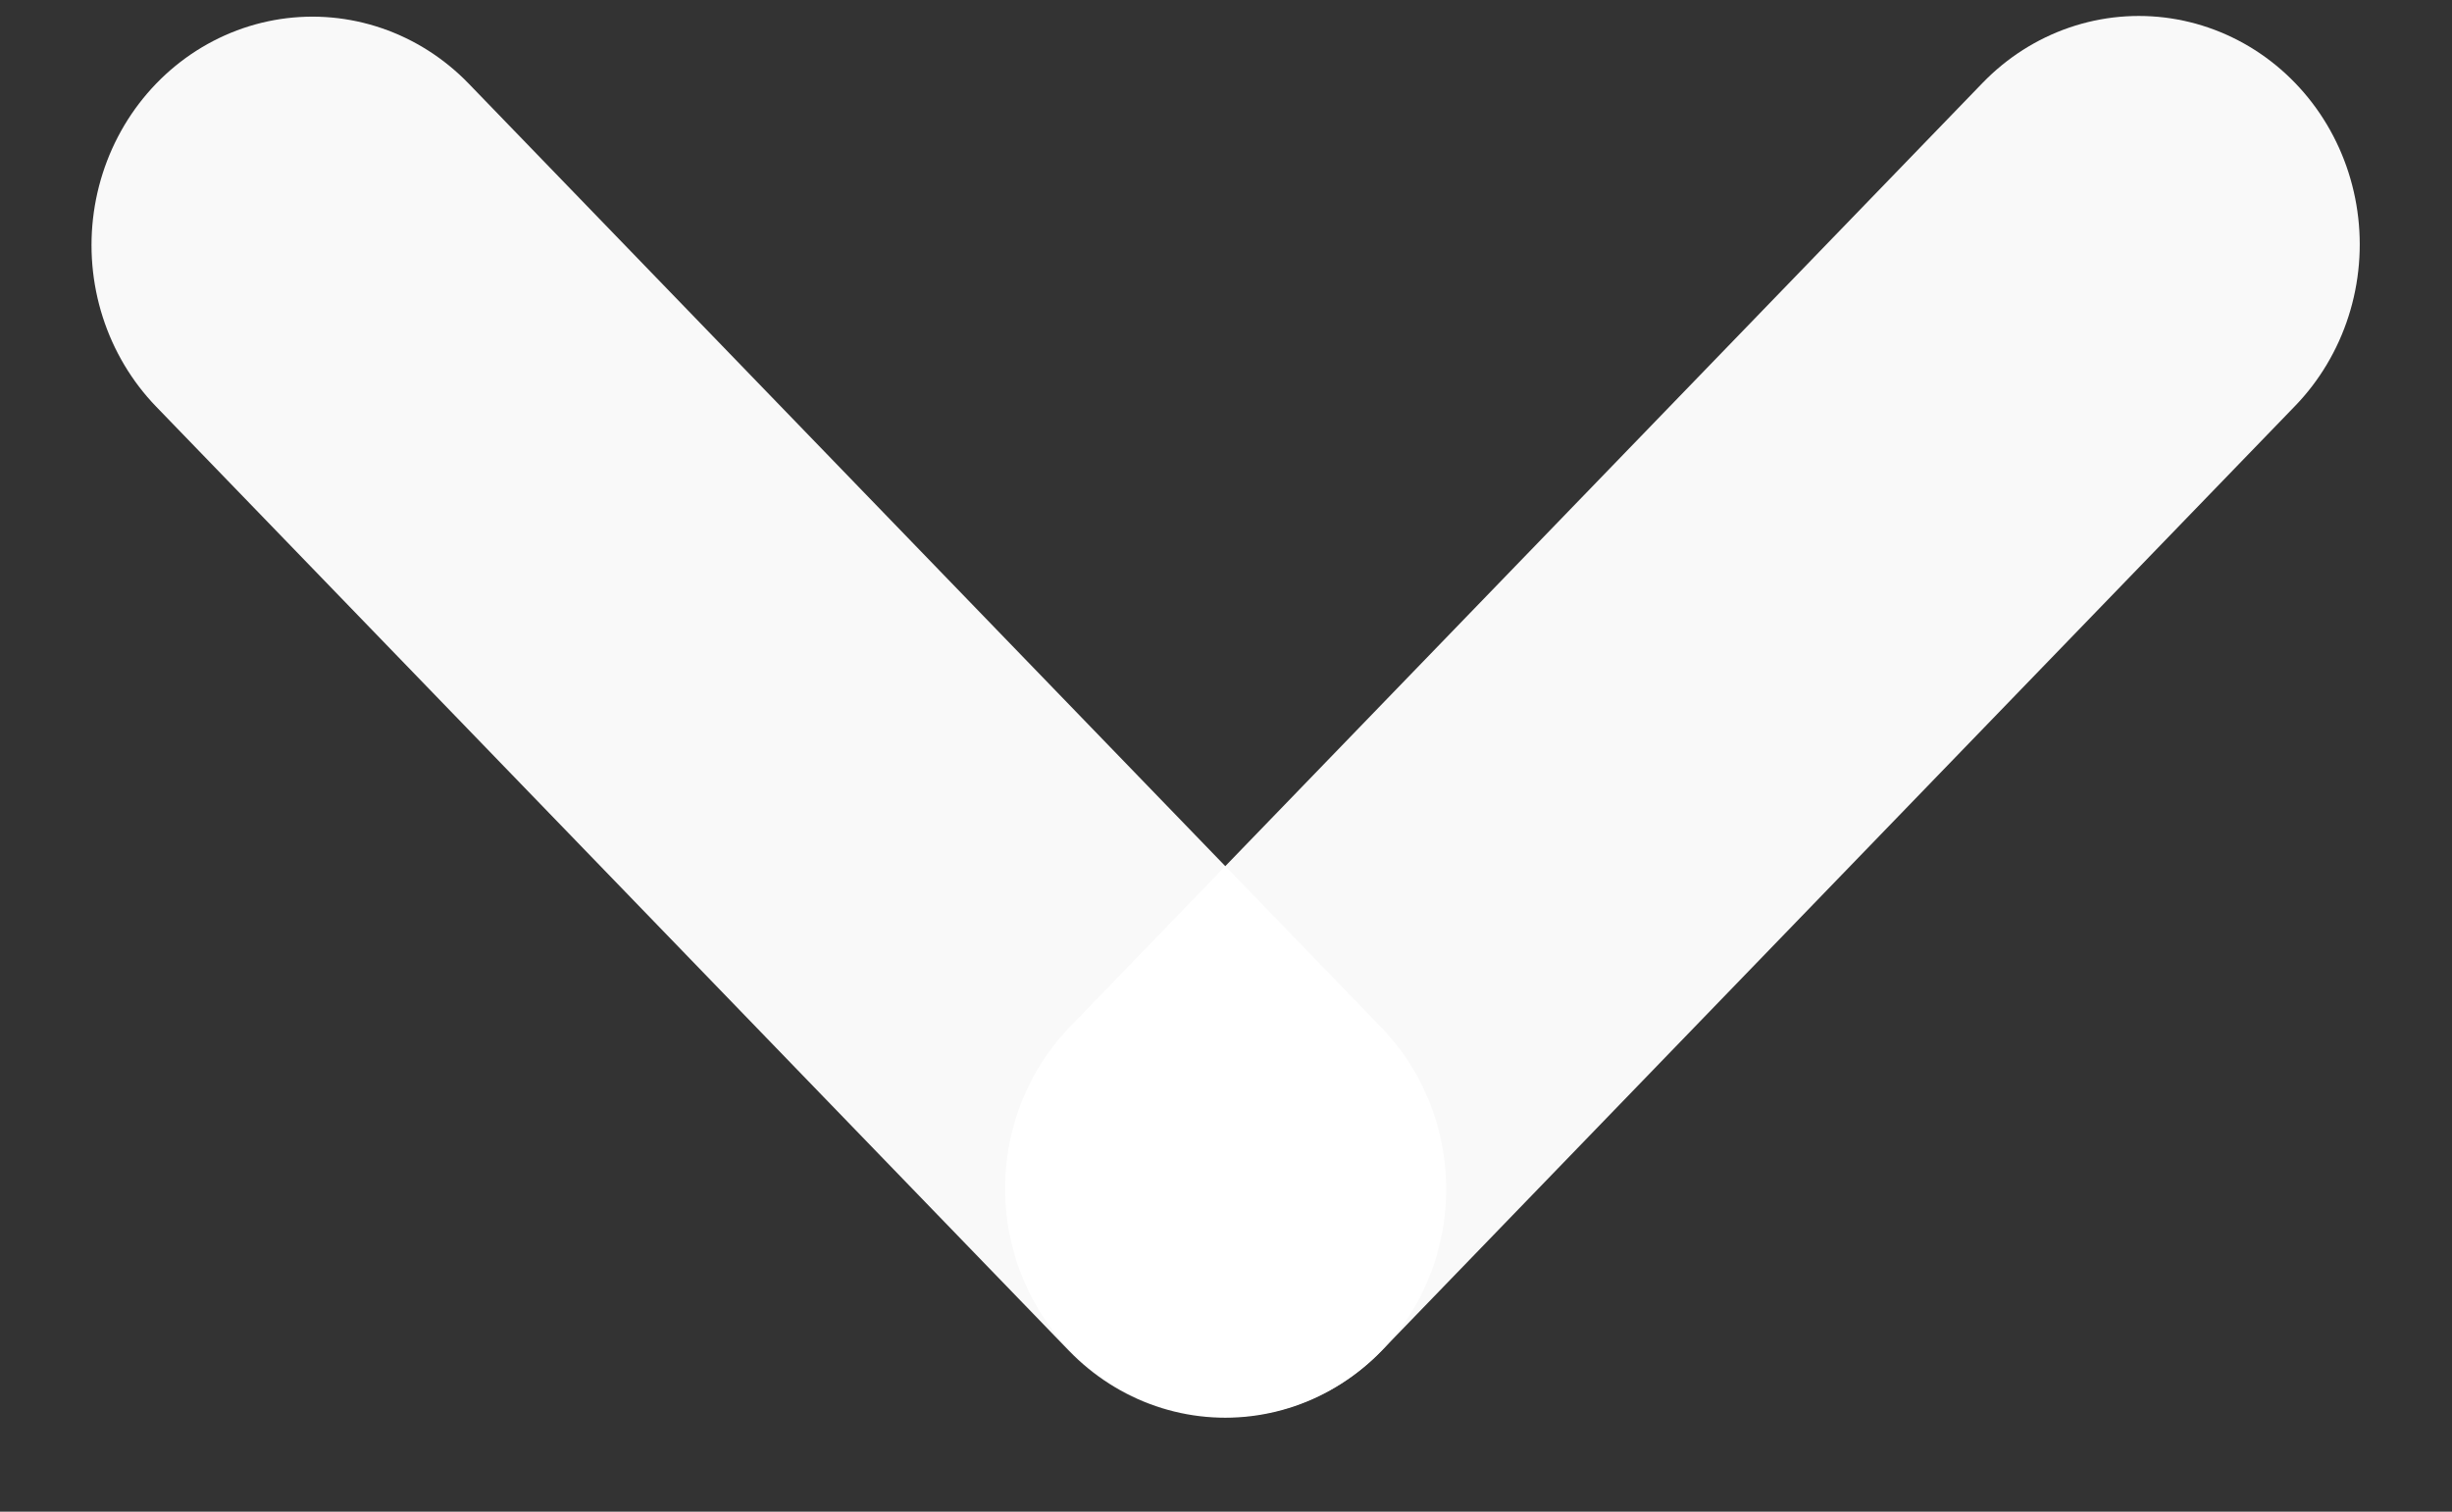 <svg width="60" height="37" viewBox="0 0 60 37" fill="none" xmlns="http://www.w3.org/2000/svg">
<rect x="0" y="0" width="60" height="37" fill="#333333" stroke="none"/>
<line x1="5.5" y1="-5.5" x2="37.639" y2="-5.5" transform="matrix(0.695 0.719 -0.695 0.719 0 6)" stroke="white" stroke-opacity="0.97" stroke-width="11" stroke-linecap="round"/>
<line x1="5.5" y1="-5.5" x2="37.639" y2="-5.5" transform="matrix(0.695 -0.719 0.695 0.719 30 37)" stroke="white" stroke-opacity="0.97" stroke-width="11" stroke-linecap="round"/>
</svg>
